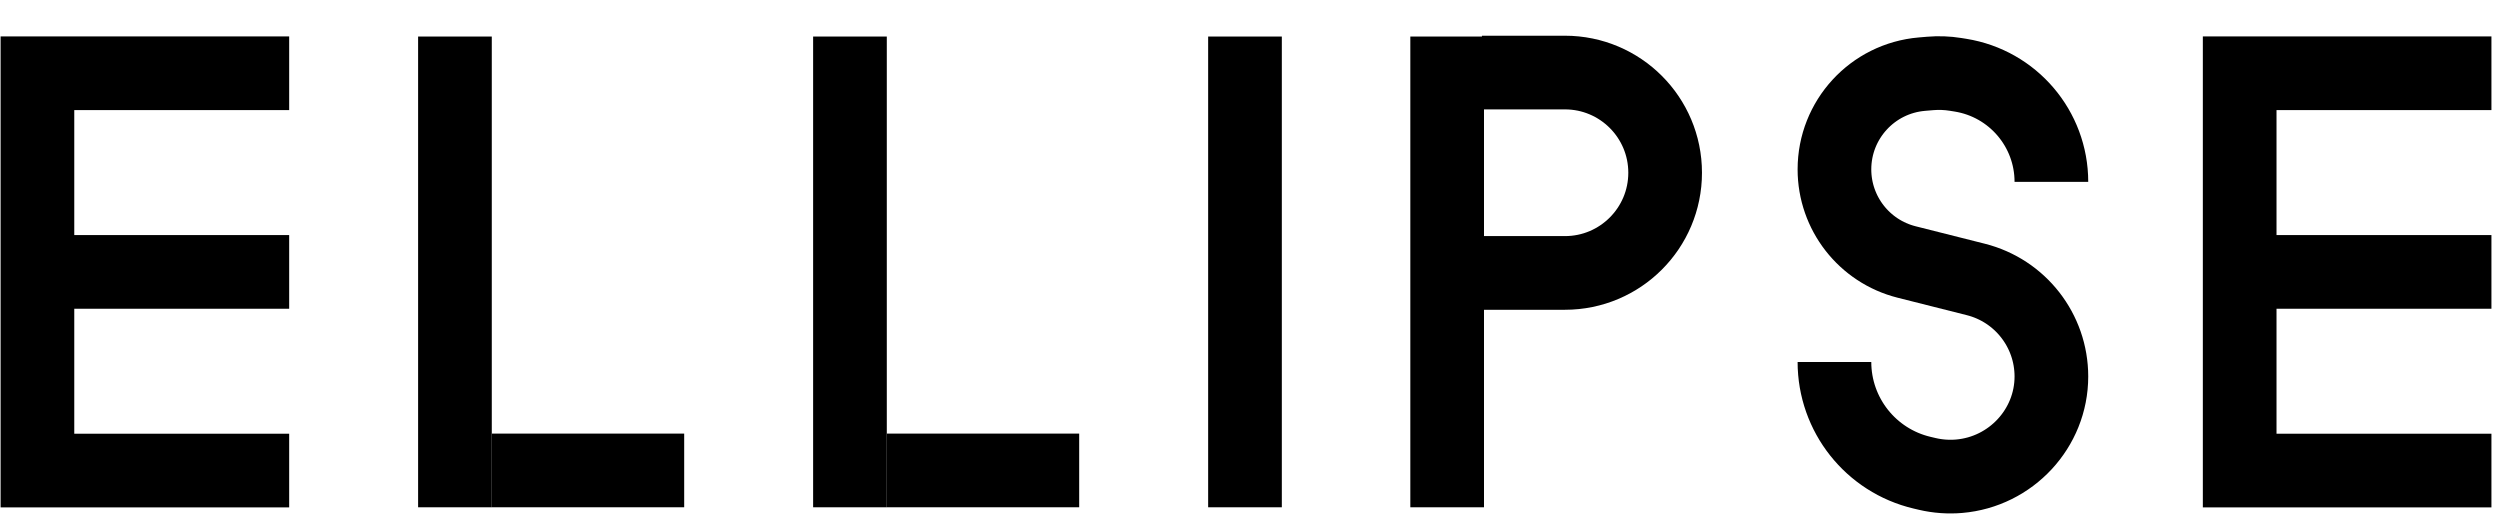 <?xml version="1.0" encoding="UTF-8"?> <svg xmlns="http://www.w3.org/2000/svg" width="185" height="38" viewBox="0 0 185 38" fill="none"><path d="M21.399 5.421H2.77V20.121M21.399 34.821H2.77V20.121M2.77 20.121H21.399" stroke="black" stroke-width="5.452"></path><path d="M184.366 5.421H165.736V20.121M184.366 34.821H165.736V20.121M165.736 20.121H184.366" stroke="black" stroke-width="5.452"></path><path d="M33.666 37.539V2.704" stroke="black" stroke-width="5.452"></path><path d="M36.393 34.812H50.63" stroke="black" stroke-width="5.452"></path><path d="M65.623 34.812H79.86" stroke="black" stroke-width="5.452"></path><path d="M62.897 37.539V2.704" stroke="black" stroke-width="5.452"></path><path d="M107.09 37.539V2.704" stroke="black" stroke-width="5.452"></path><path d="M109.664 5.369L115.806 5.369C119.901 5.369 123.22 8.689 123.22 12.783V12.783C123.22 16.878 119.901 20.197 115.806 20.197L109.664 20.197" stroke="black" stroke-width="5.452"></path><path d="M92.129 37.539V2.704" stroke="black" stroke-width="5.452"></path><path d="M151.803 13.458V13.458C151.803 9.531 148.952 6.185 145.074 5.563L144.712 5.505C144.09 5.405 143.459 5.382 142.832 5.435L142.221 5.487C138.561 5.798 135.749 8.859 135.749 12.532V12.532C135.749 15.77 137.949 18.594 141.089 19.387L146.211 20.679C149.499 21.509 151.803 24.467 151.803 27.859V27.859C151.803 31.706 148.806 34.916 144.973 35.242V35.242C144.186 35.308 143.385 35.251 142.616 35.07L142.235 34.98C138.434 34.083 135.749 30.691 135.749 26.786V26.786" stroke="black" stroke-width="5.452"></path></svg> 
